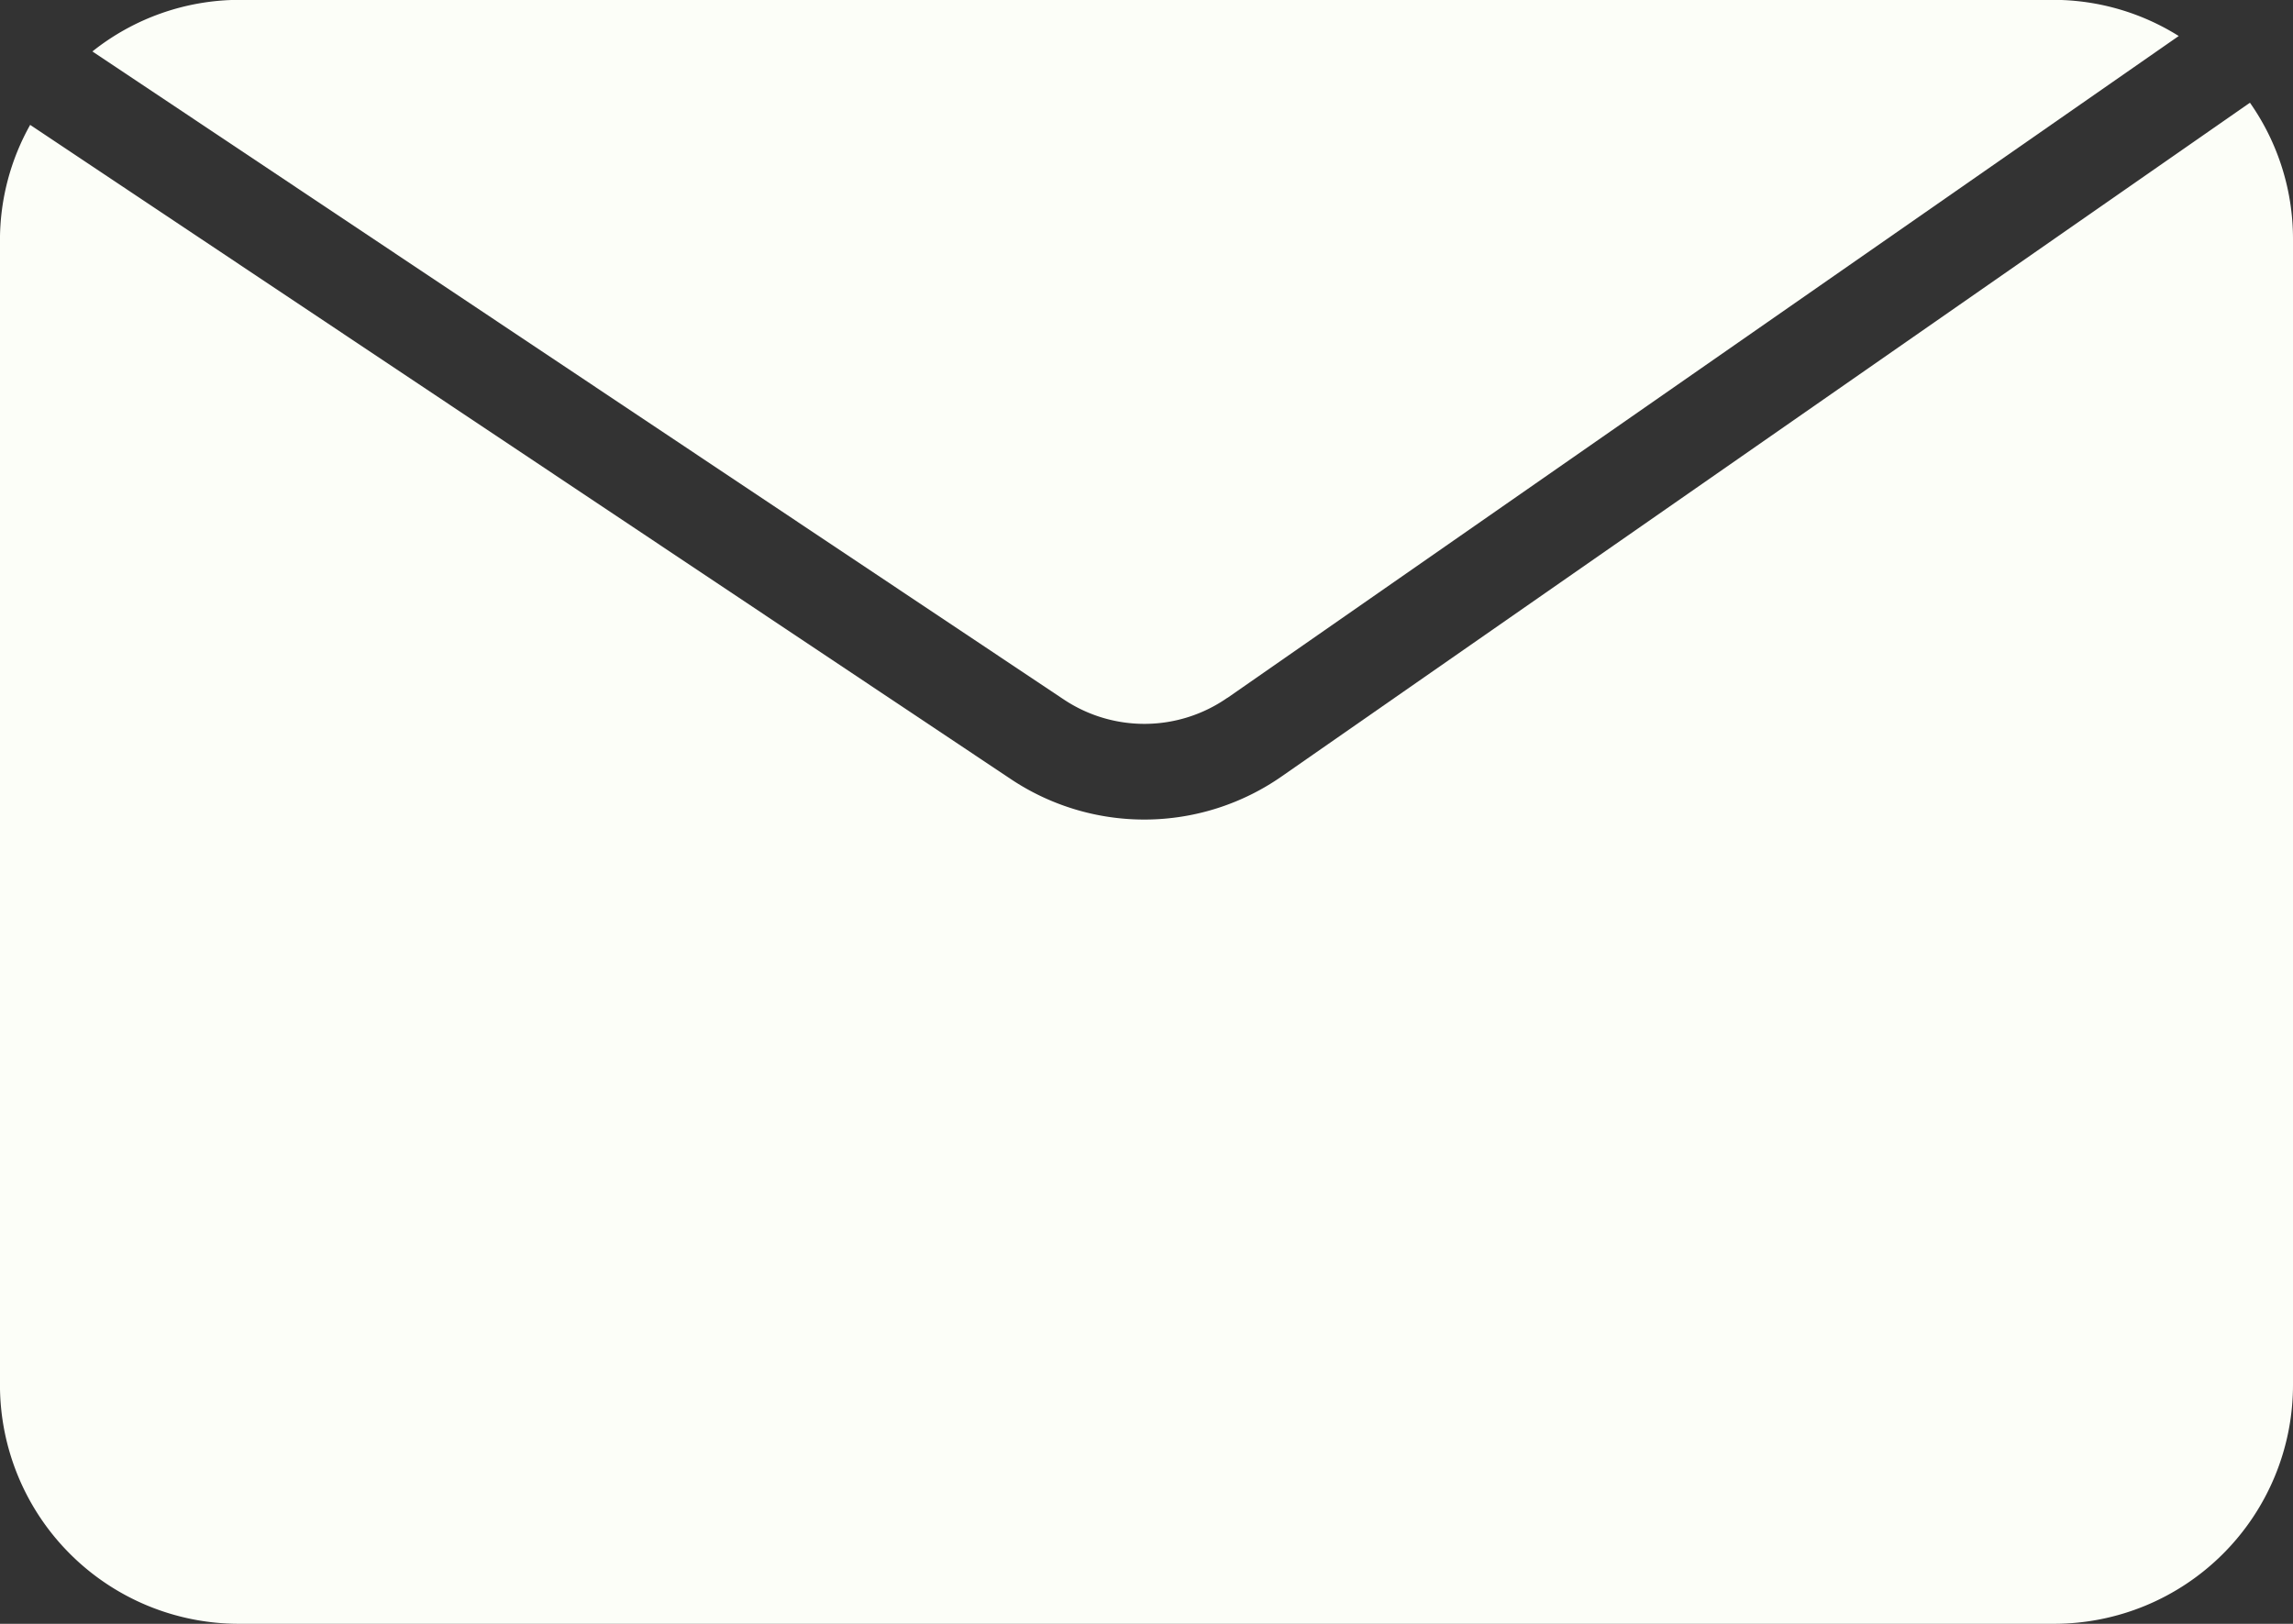 <svg id="noun-mail-1684065" xmlns="http://www.w3.org/2000/svg" width="79.061" height="56" viewBox="0 0 79.061 56">
  <rect x="0" y="0" width="79.061" height="56" fill="#333333" stroke="none"/>
  <defs>
    <style>
      .cls-1 {
        fill: #fcfef8;
      }
    </style>
  </defs>
  <path id="Path_366" data-name="Path 366" class="cls-1" d="M234.676,185.073l32.8-22.826A8.147,8.147,0,0,0,263.18,161H200.59a8.149,8.149,0,0,0-5.049,1.779l33.481,22.341a5.008,5.008,0,0,0,5.655-.052Z" transform="translate(-192.355 -161.005)"/>
  <path id="Path_367" data-name="Path 367" class="cls-1" d="M259.578,176.06l-33.38,23.23a8.285,8.285,0,0,1-9.357.088l-33.8-22.553A8.122,8.122,0,0,0,182,180.751v39.531a8.239,8.239,0,0,0,8.236,8.236h62.59a8.239,8.239,0,0,0,8.236-8.236V180.751a8.173,8.173,0,0,0-1.485-4.691Z" transform="translate(-182.001 -172.518)"/>
</svg>
